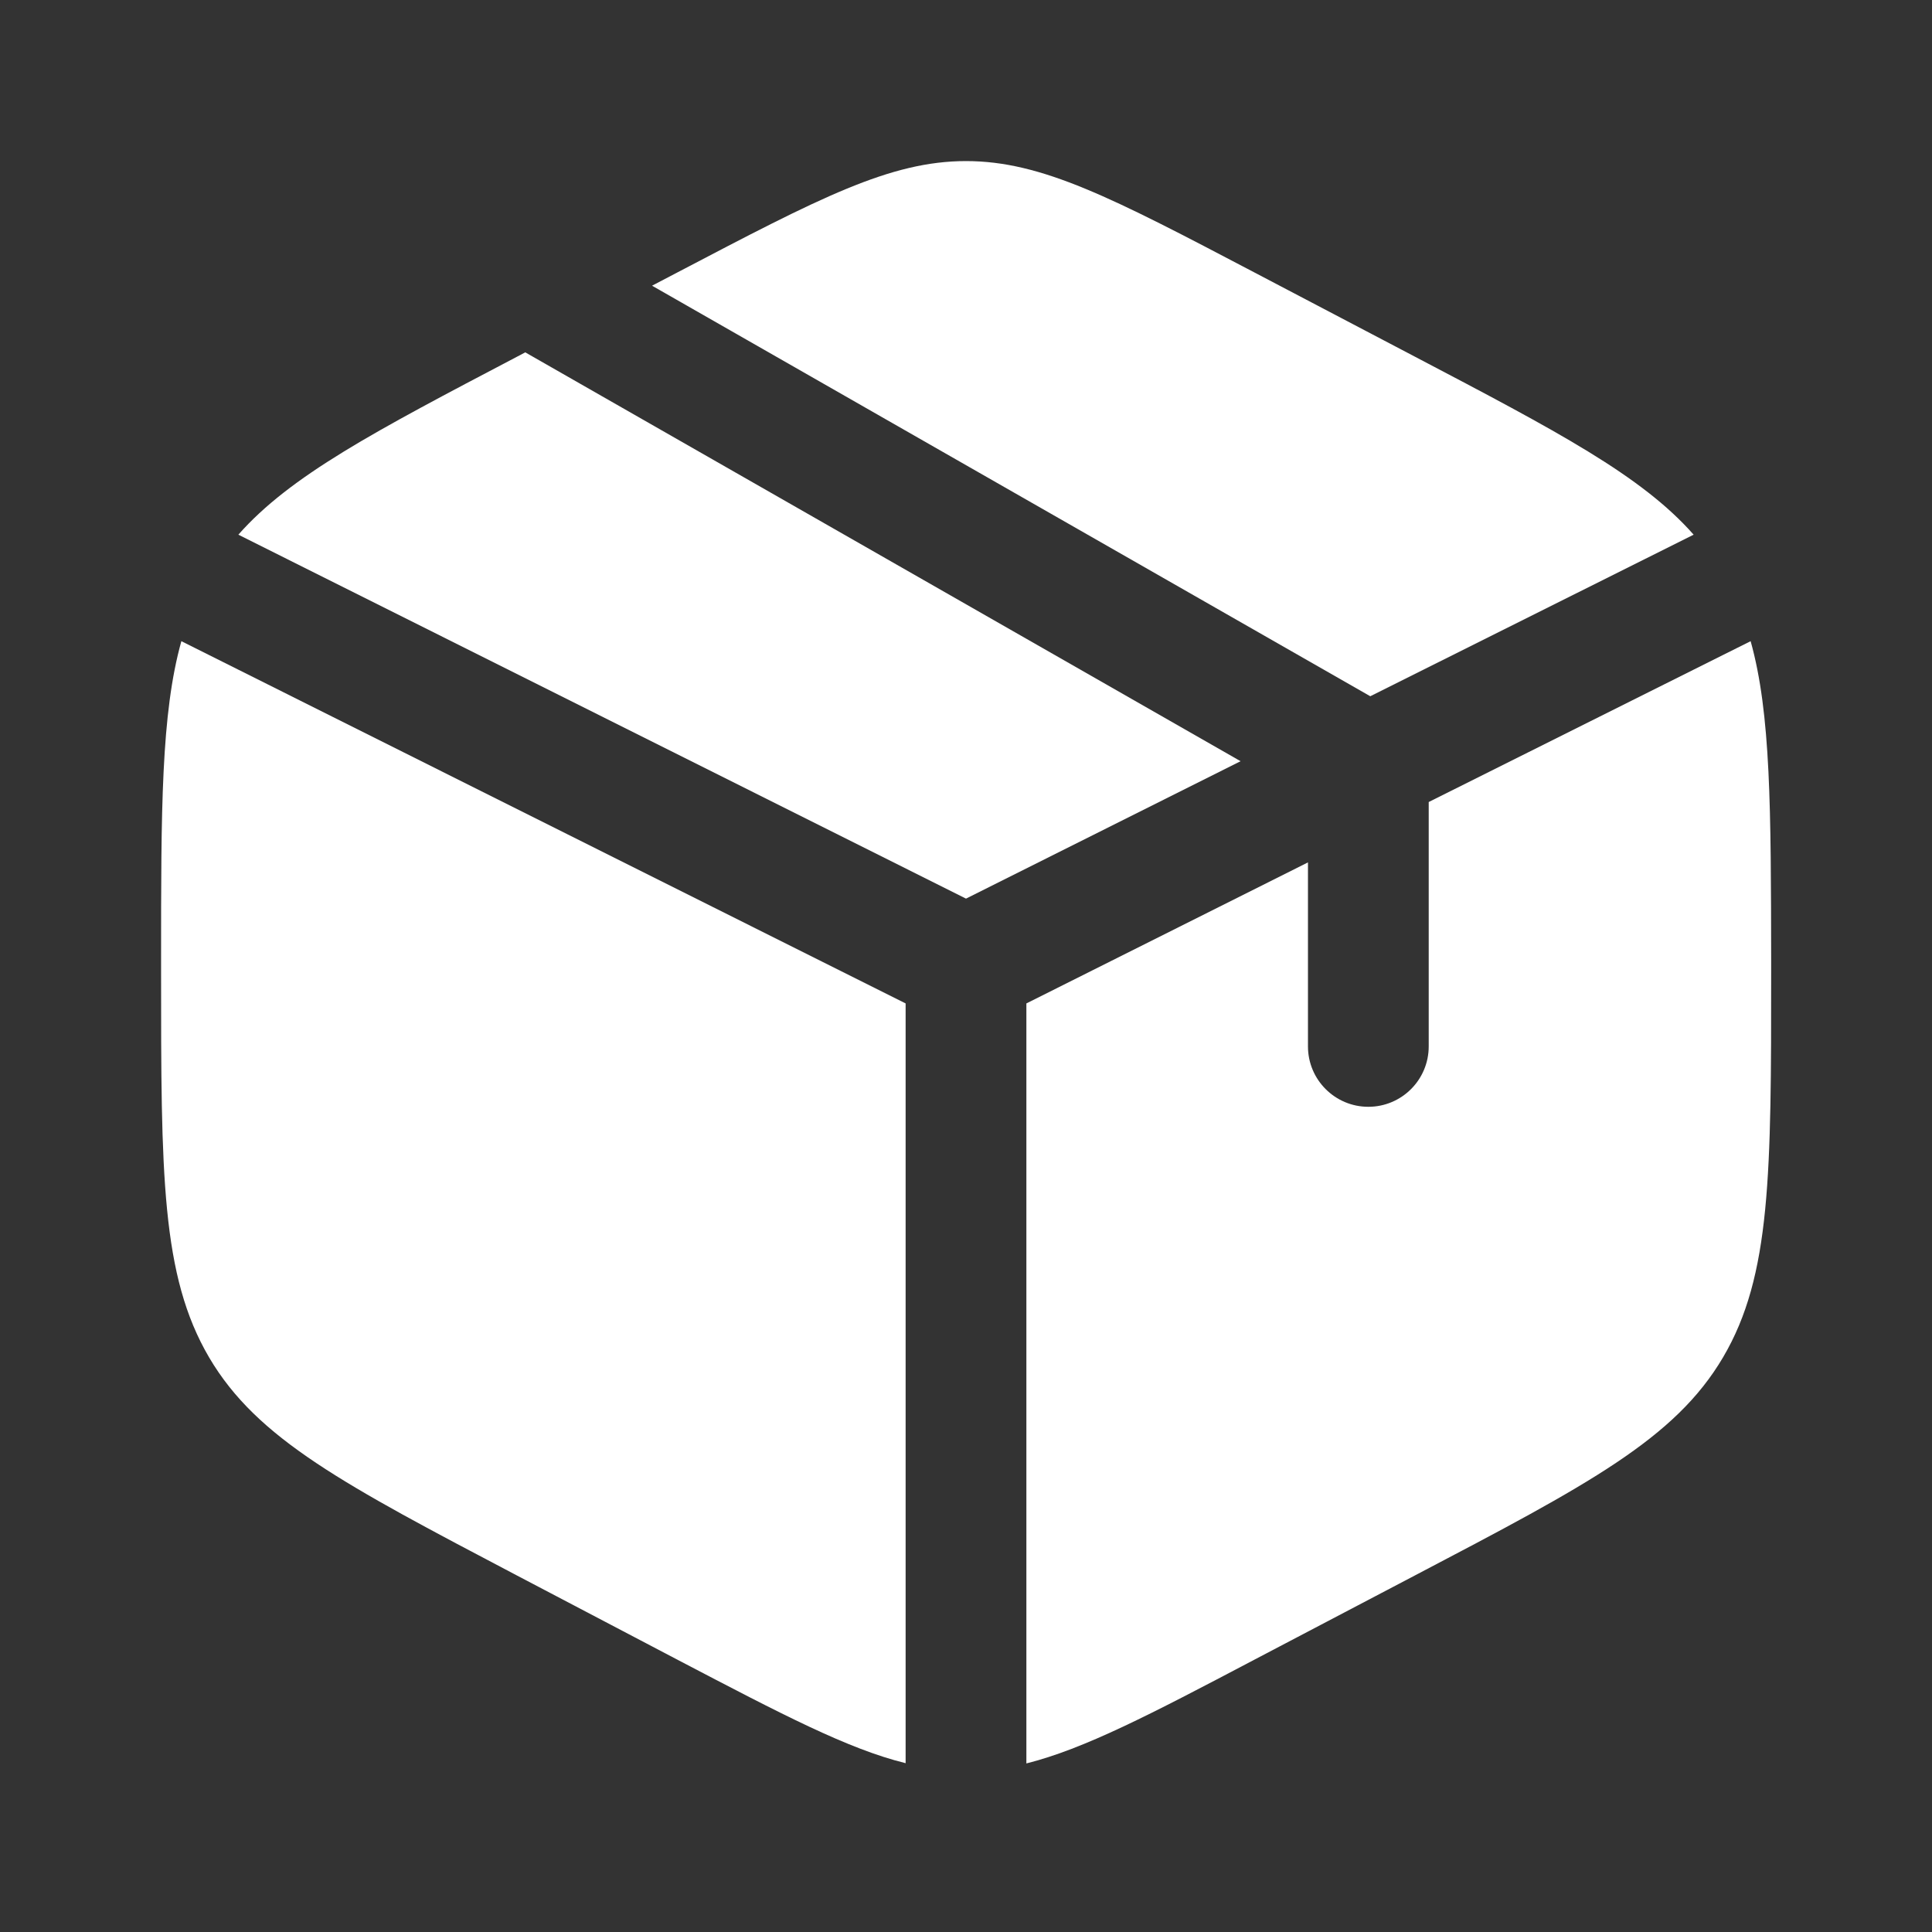 <?xml version="1.0" encoding="utf-8"?>
<!-- Generator: Adobe Illustrator 26.2.1, SVG Export Plug-In . SVG Version: 6.00 Build 0)  -->
<svg version="1.1" id="Livello_1" xmlns="http://www.w3.org/2000/svg" xmlns:xlink="http://www.w3.org/1999/xlink" x="0px" y="0px"
	 viewBox="0 0 800 800" style="enable-background:new 0 0 800 800;" xml:space="preserve">
<rect x="0" y="0" width="800" height="800" fill="#333333" stroke="none"/>
<style type="text/css">
	.st0{fill:#FFFFFF;}
</style>
<path class="st0" d="M585.9,147.7l-66.7-35C460.7,82,431.5,66.7,400,66.7S339.3,82,280.7,112.7l-10.7,5.6l297.4,170l133.9-66.9
	C679.8,197,645,178.7,585.9,147.7z"/>
<path class="st0" d="M724.9,265.5l-133.3,66.6v101.2c0,13.8-11.2,25-25,25c-13.8,0-25-11.2-25-25v-76.2L425,415.5v314.7
	c23.9-6,51.2-20.2,94.3-42.9l66.7-35c71.7-37.6,107.6-56.5,127.5-90.3c19.9-33.8,19.9-75.9,19.9-160.1V398
	C733.3,335,733.3,295.5,724.9,265.5z"/>
<path class="st0" d="M375,730.1V415.5l-299.9-150c-8.4,30-8.4,69.5-8.4,132.6v3.9c0,84.2,0,126.2,19.9,160.1
	c19.9,33.8,55.8,52.6,127.5,90.3l66.7,35C323.8,709.9,351.1,724.2,375,730.1z"/>
<path class="st0" d="M98.7,221.4L400,372.1l113.7-56.9L217.5,145.9l-3.4,1.8C155,178.7,120.2,197,98.7,221.4z"/>
</svg>
